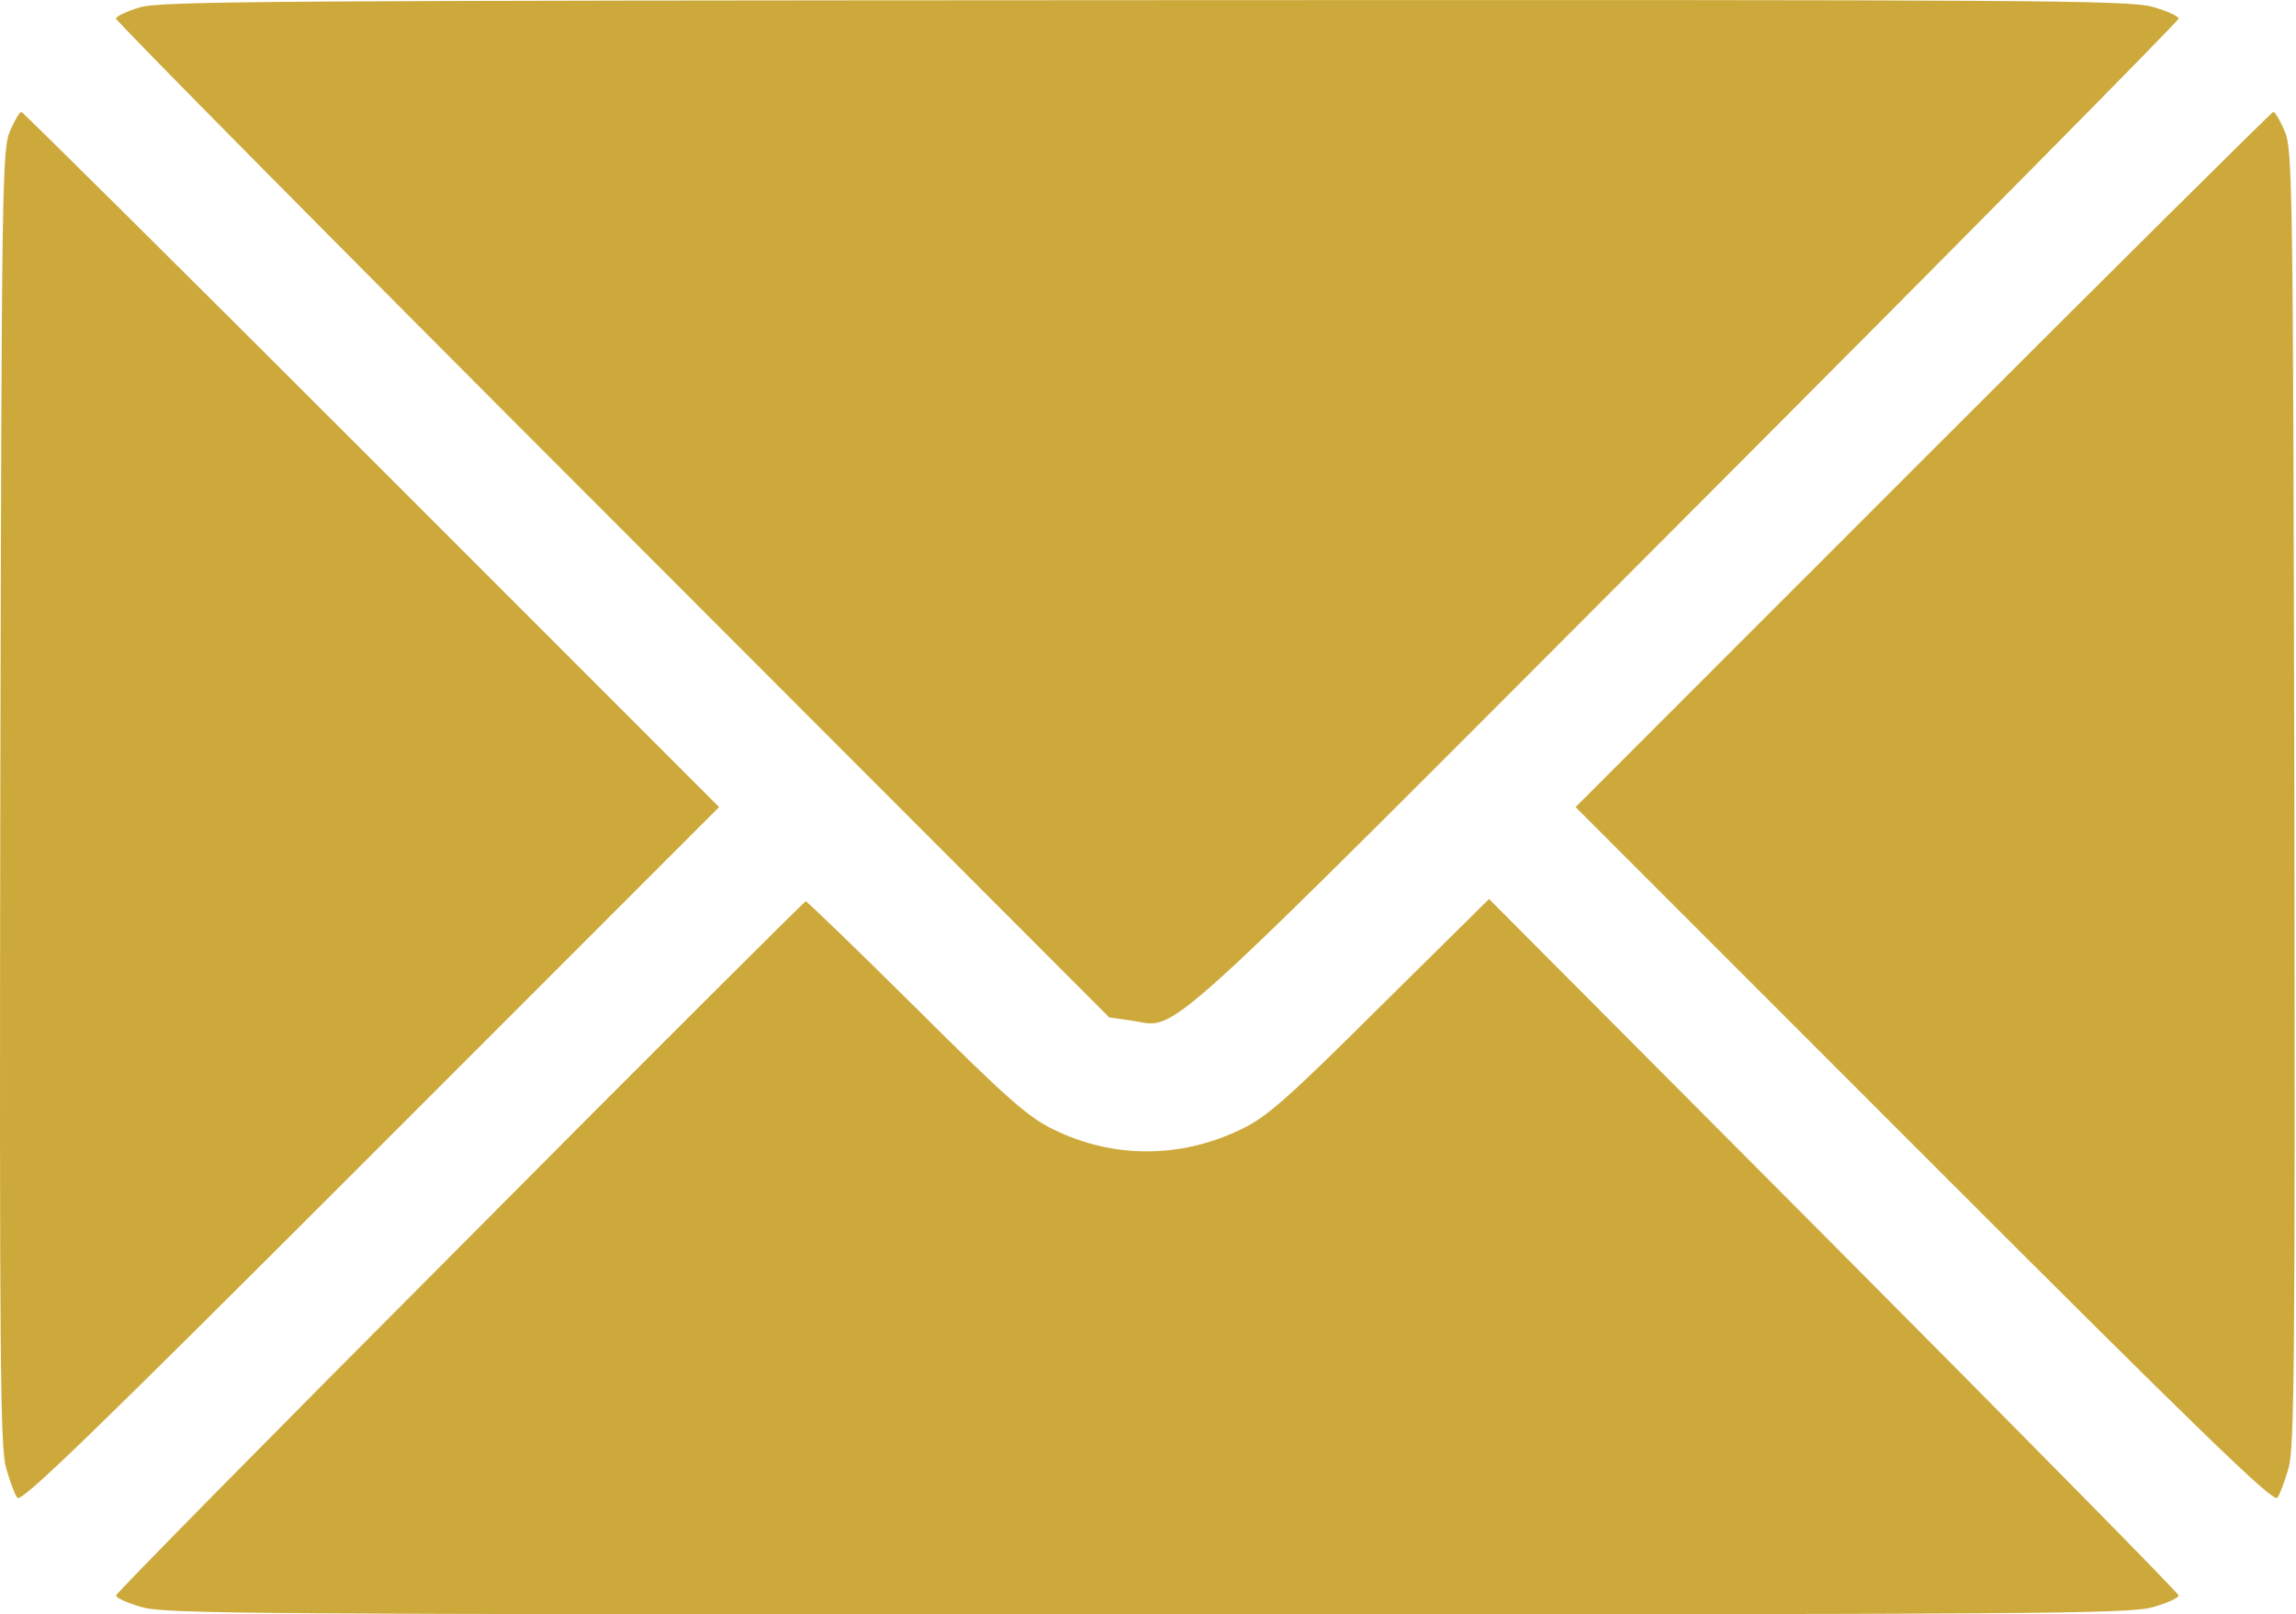 <?xml version="1.0" encoding="UTF-8"?> <svg xmlns="http://www.w3.org/2000/svg" width="101" height="71" viewBox="0 0 101 71" fill="none"> <path d="M6.149 0.323C5.577 0.5 5.104 0.717 5.104 0.816C5.104 0.934 14.927 10.856 26.959 22.889L48.795 44.744L49.742 44.882C51.932 45.178 50.235 46.697 74.123 22.77C86.076 10.797 95.84 0.914 95.84 0.816C95.84 0.717 95.328 0.48 94.696 0.303C93.651 0.007 89.725 -0.013 50.354 0.007C11.988 0.027 7.056 0.047 6.149 0.323Z" fill="#CDA93C"></path> <path d="M0.447 5.749C0.092 6.558 0.072 7.82 0.013 35.081C-0.026 59.974 0.013 63.702 0.27 64.57C0.427 65.123 0.644 65.714 0.763 65.872C0.921 66.109 4.037 63.091 16.287 50.841L31.633 35.495L16.346 20.208C7.943 11.805 0.999 4.921 0.94 4.921C0.861 4.921 0.644 5.295 0.447 5.749Z" fill="#CDA93C"></path> <path d="M84.595 20.208L69.308 35.495L84.654 50.841C96.904 63.091 100.021 66.109 100.178 65.872C100.297 65.714 100.514 65.123 100.671 64.57C100.928 63.702 100.967 59.974 100.928 35.081C100.869 7.82 100.849 6.558 100.494 5.749C100.297 5.295 100.08 4.921 100.001 4.921C99.942 4.921 92.998 11.805 84.595 20.208Z" fill="#CDA93C"></path> <path d="M20.233 54.825C11.909 63.169 5.104 70.073 5.104 70.171C5.104 70.27 5.616 70.507 6.248 70.684C7.293 70.98 11.238 71 50.472 71C89.706 71 93.651 70.98 94.696 70.684C95.328 70.507 95.84 70.27 95.84 70.171C95.84 70.073 89.015 63.149 80.671 54.766L65.503 39.538L60.69 44.292C56.626 48.336 55.699 49.144 54.614 49.657C51.951 50.959 48.973 50.959 46.349 49.677C45.245 49.144 44.337 48.355 40.294 44.331C37.69 41.747 35.5 39.637 35.441 39.637C35.402 39.637 28.537 46.462 20.233 54.825Z" fill="#CDA93C"></path> </svg> 